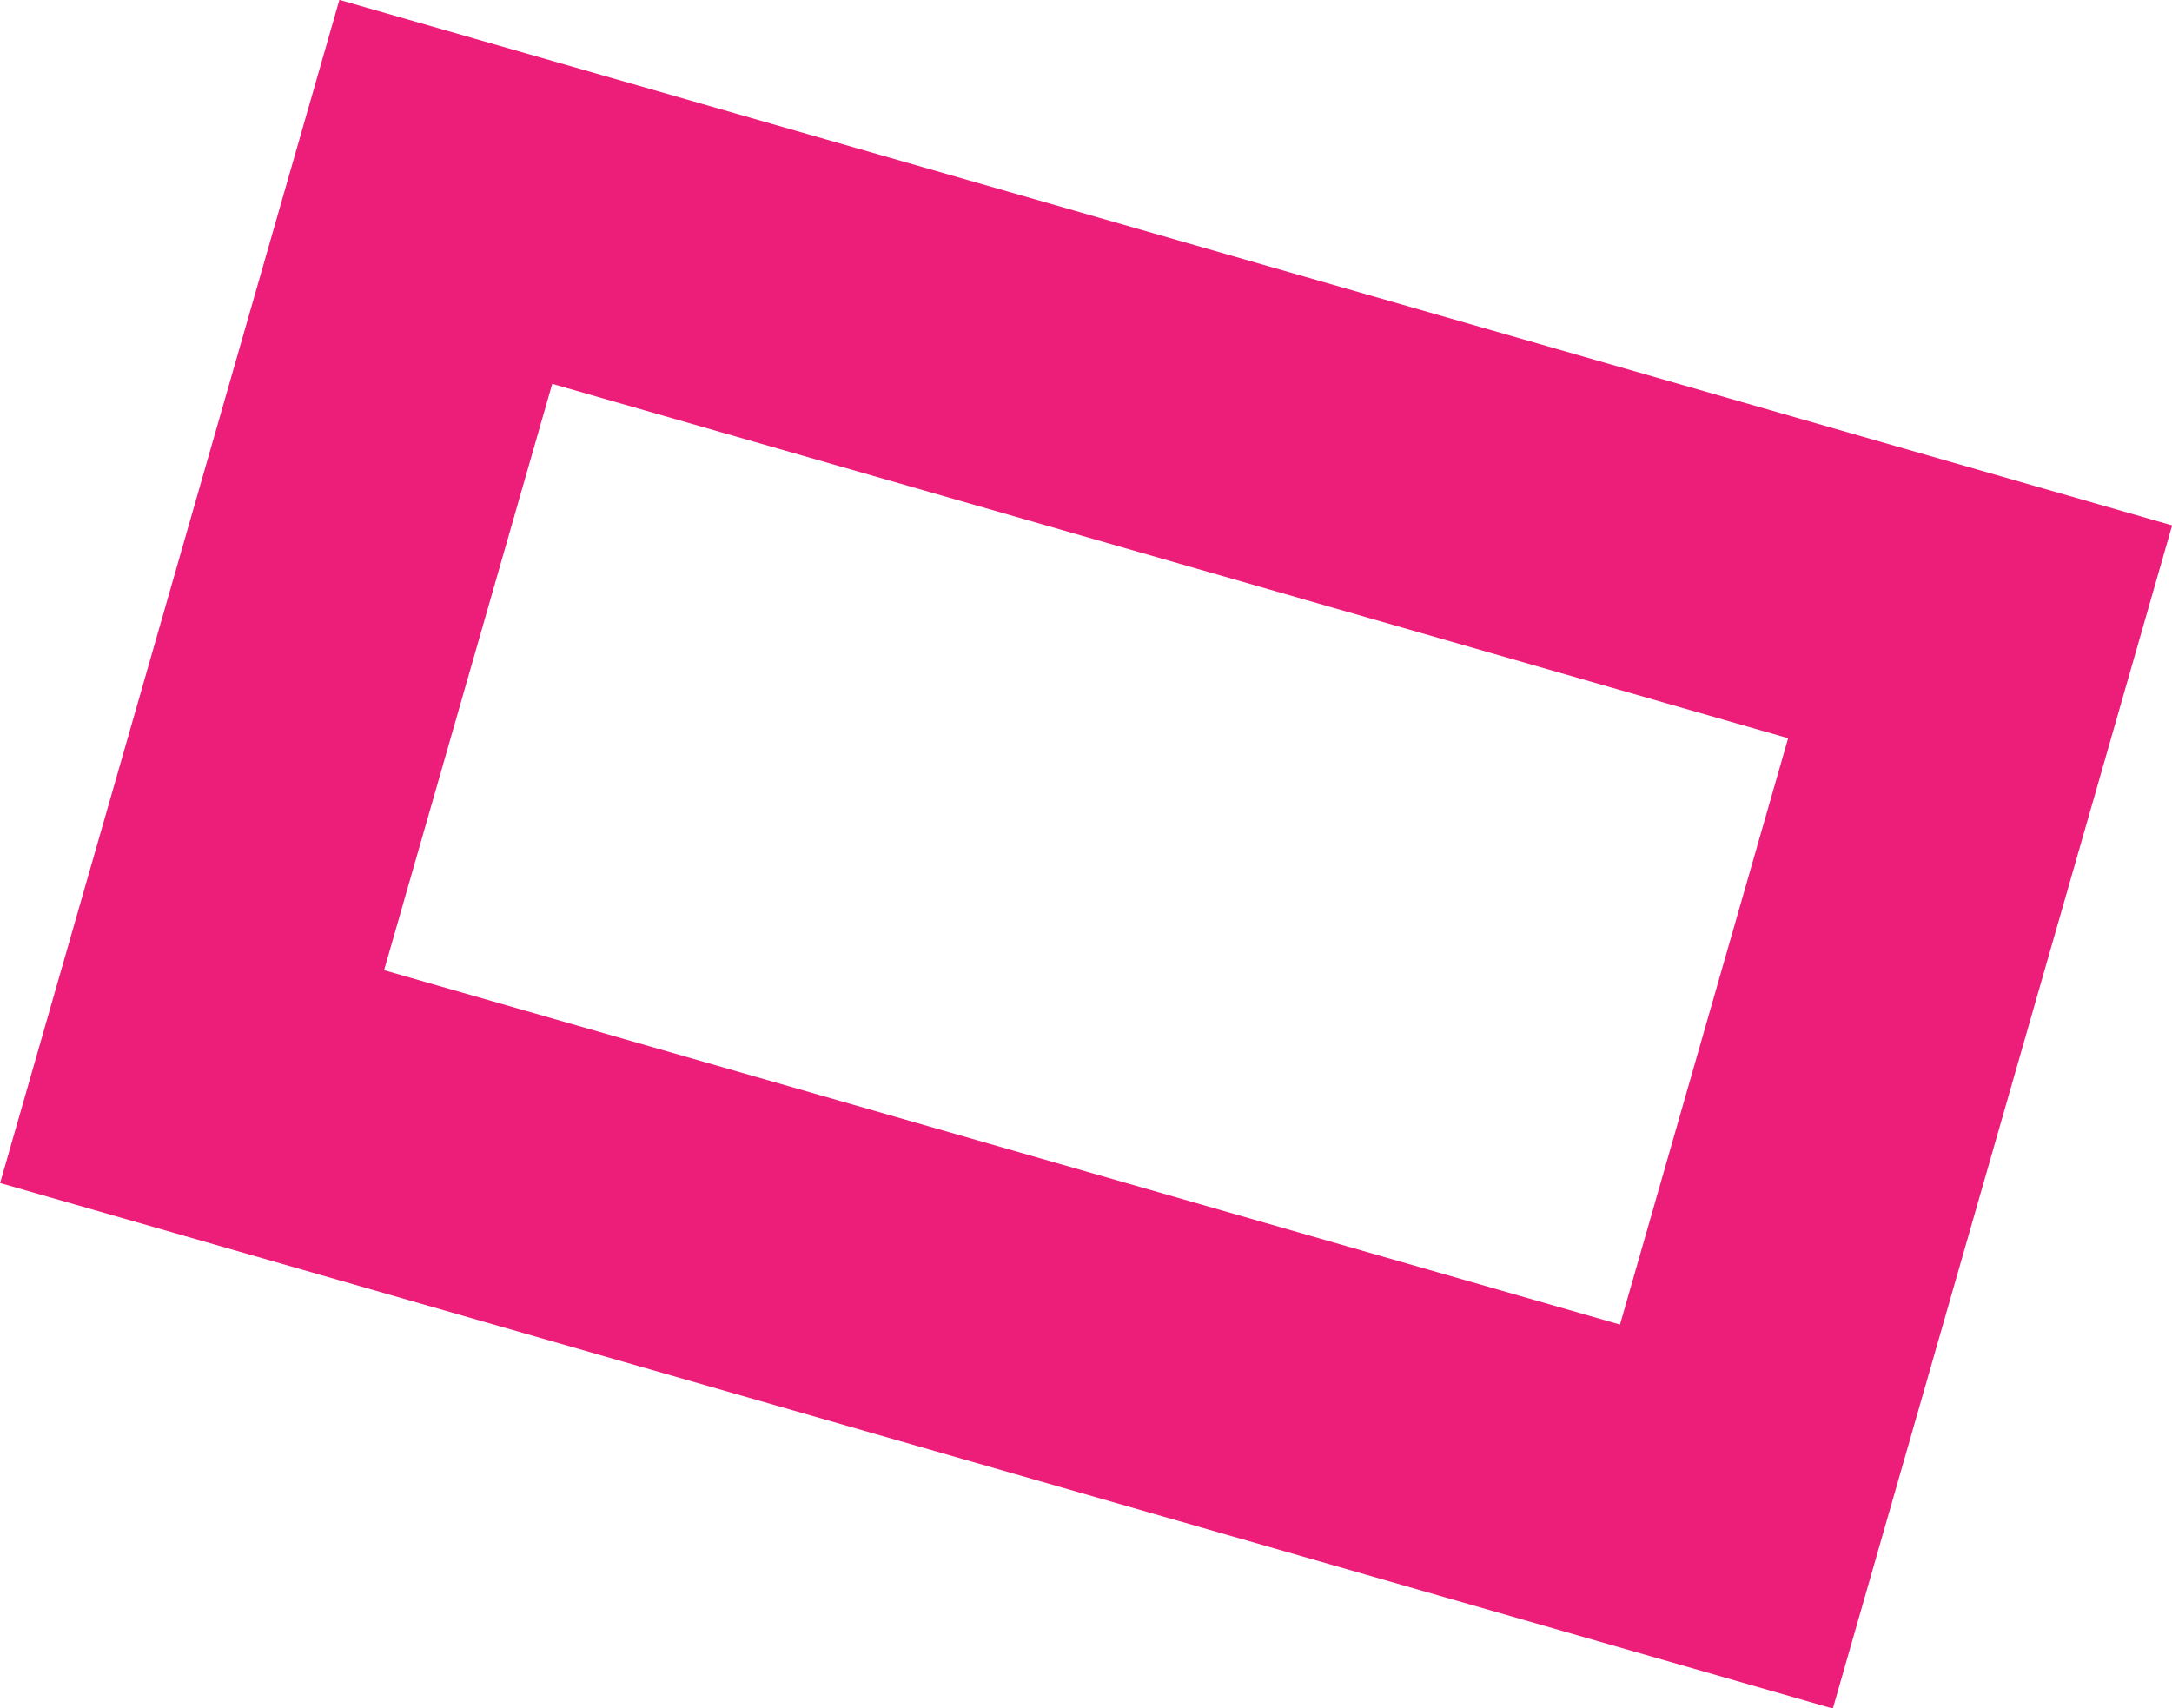 <svg xmlns="http://www.w3.org/2000/svg" viewBox="0 0 41.98 33.02"><defs><style>.e7667461-778f-42d1-9a55-d6d386d9b449{fill:none;stroke:#ed1e79;stroke-width:6px;}</style></defs><g id="ee7635bd-6694-4f35-bc70-6df37b4ae8d3" data-name="Layer 2"><g id="ff53201b-2d0b-4822-877e-dd7736c2f7fa" data-name="Layer 1"><rect class="e7667461-778f-42d1-9a55-d6d386d9b449" x="12.1" y="1.09" width="17.79" height="30.85" transform="translate(-0.67 32.14) rotate(-74)"></rect></g></g></svg>